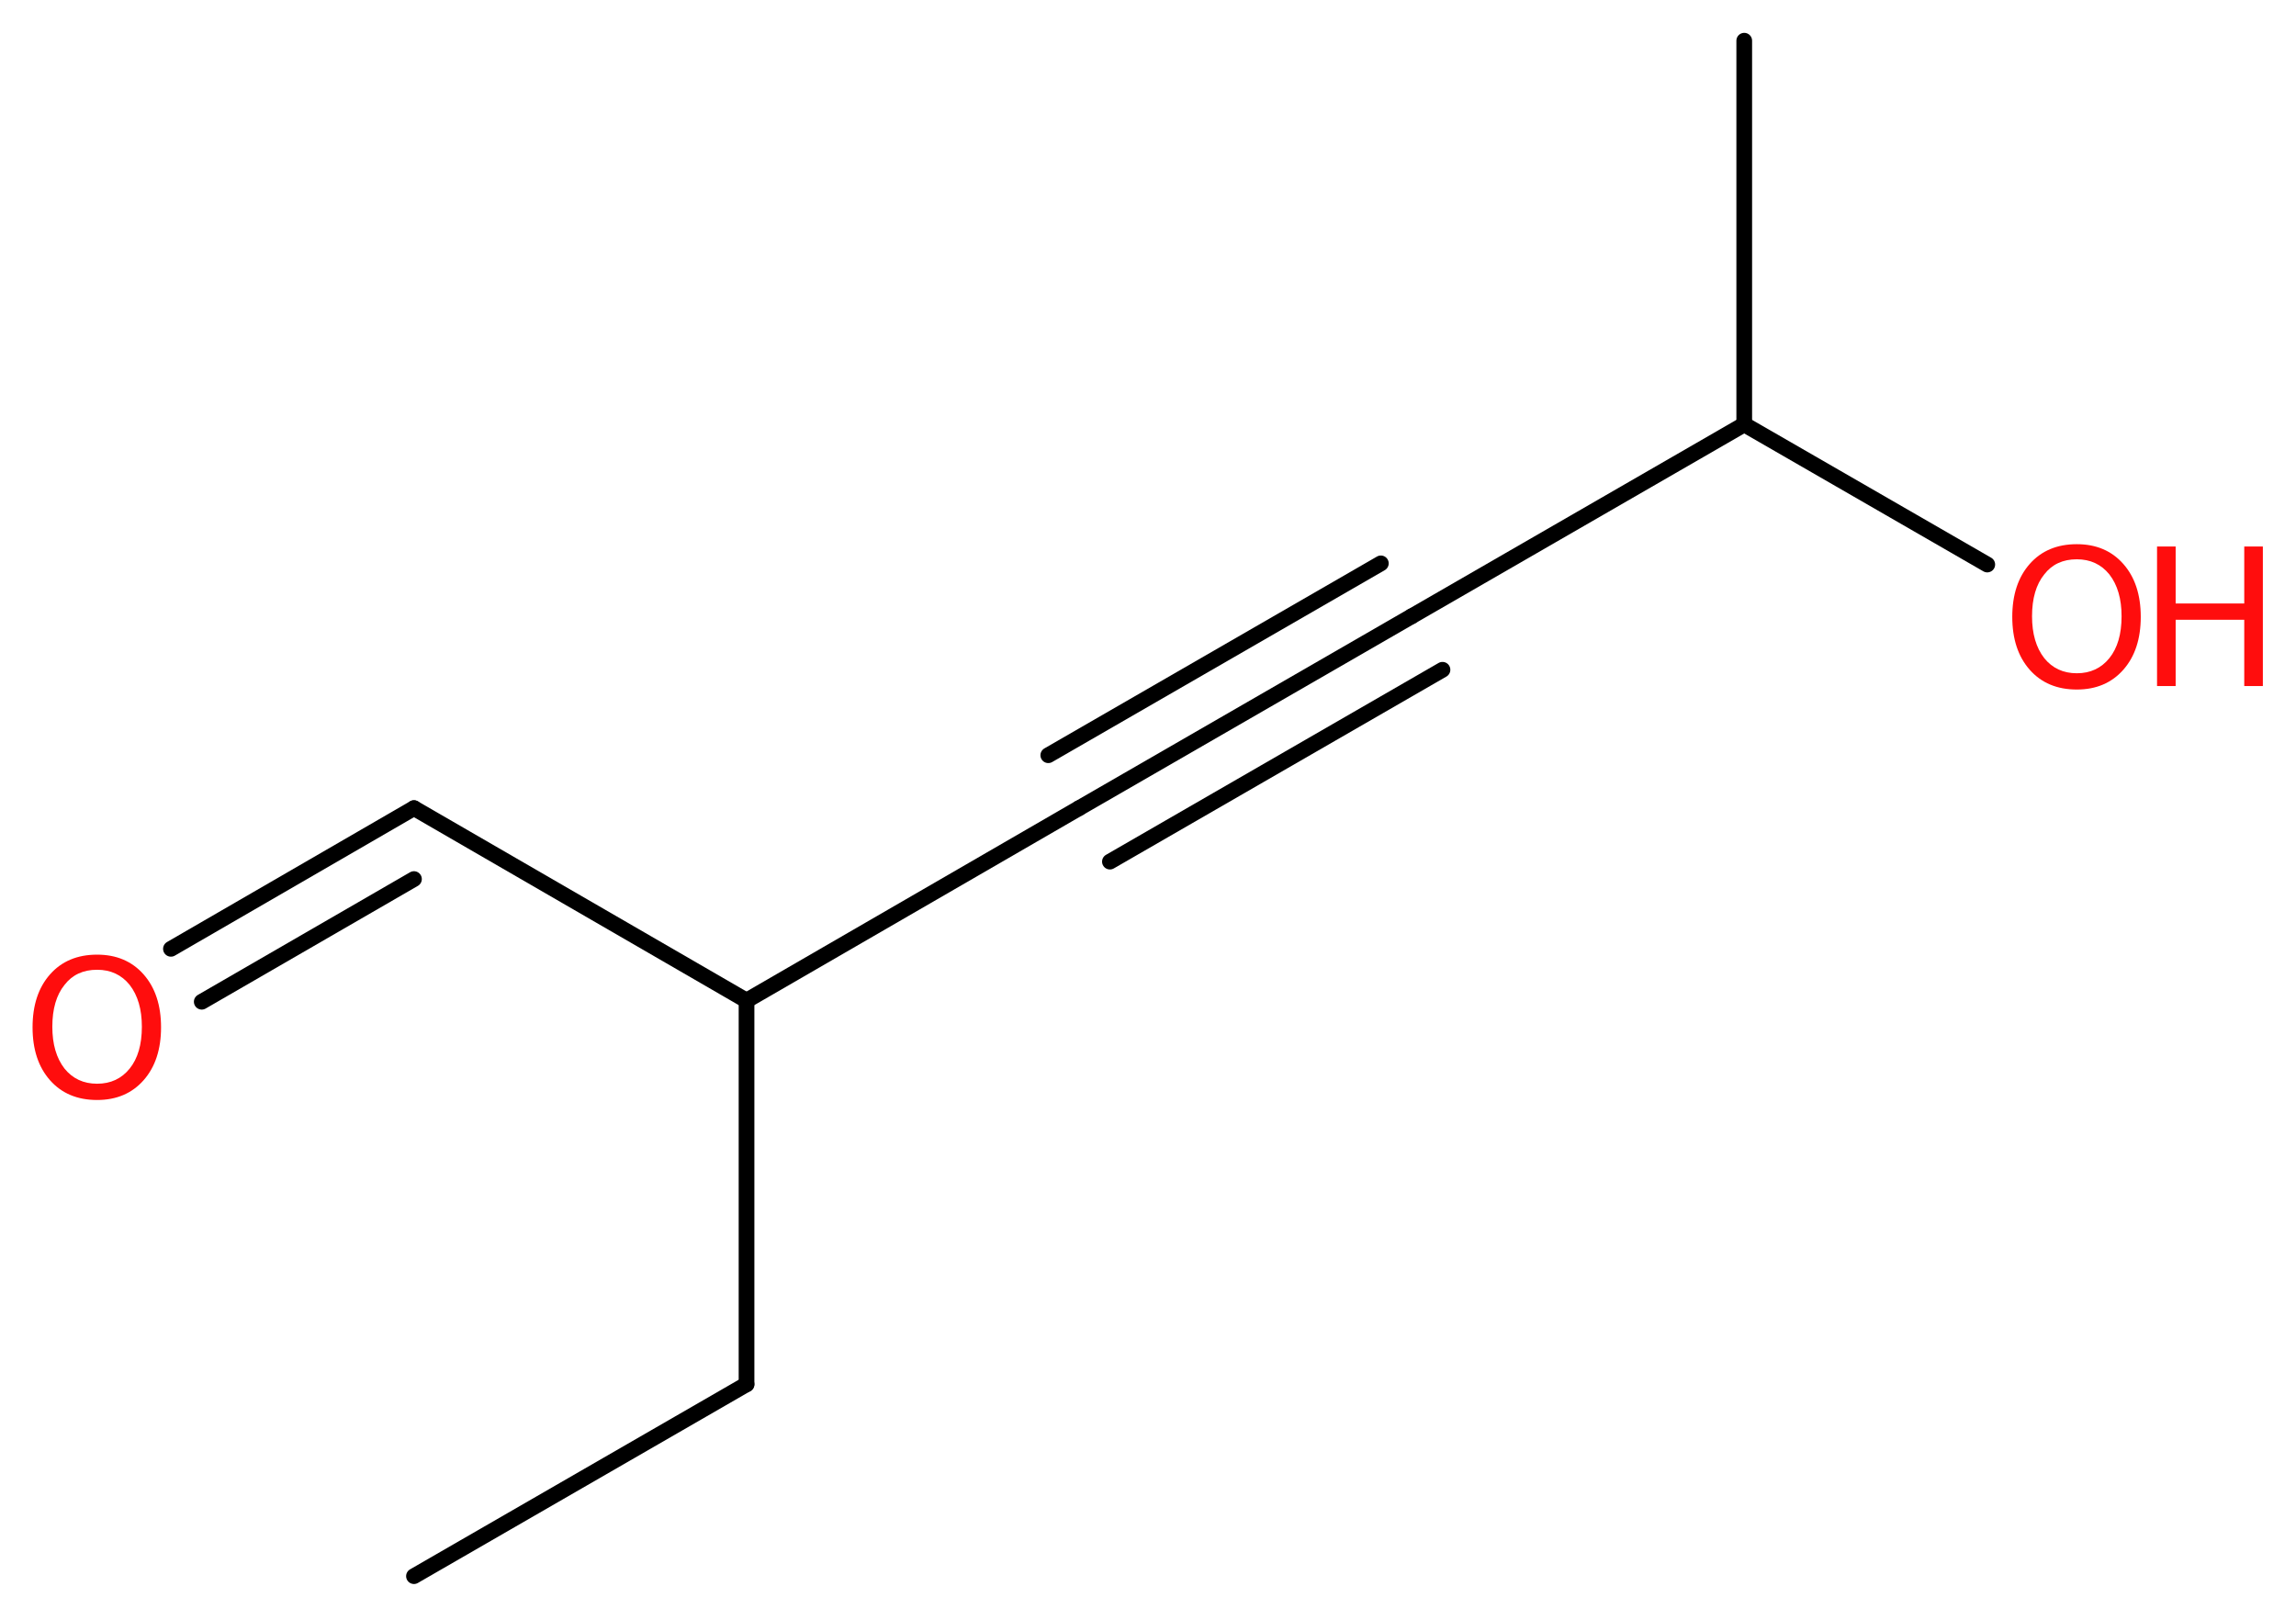 <?xml version='1.0' encoding='UTF-8'?>
<!DOCTYPE svg PUBLIC "-//W3C//DTD SVG 1.1//EN" "http://www.w3.org/Graphics/SVG/1.1/DTD/svg11.dtd">
<svg version='1.2' xmlns='http://www.w3.org/2000/svg' xmlns:xlink='http://www.w3.org/1999/xlink' width='39.49mm' height='27.86mm' viewBox='0 0 39.49 27.86'>
  <desc>Generated by the Chemistry Development Kit (http://github.com/cdk)</desc>
  <g stroke-linecap='round' stroke-linejoin='round' stroke='#000000' stroke-width='.27' fill='#FF0D0D'>
    <rect x='.0' y='.0' width='40.0' height='28.0' fill='#FFFFFF' stroke='none'/>
    <g id='mol1' class='mol'>
      <line id='mol1bnd1' class='bond' x1='7.12' y1='27.11' x2='12.84' y2='23.81'/>
      <line id='mol1bnd2' class='bond' x1='12.84' y1='23.81' x2='12.84' y2='17.21'/>
      <line id='mol1bnd3' class='bond' x1='12.84' y1='17.21' x2='18.56' y2='13.9'/>
      <g id='mol1bnd4' class='bond'>
        <line x1='18.56' y1='13.9' x2='24.28' y2='10.6'/>
        <line x1='18.03' y1='12.99' x2='23.75' y2='9.69'/>
        <line x1='19.09' y1='14.82' x2='24.81' y2='11.52'/>
      </g>
      <line id='mol1bnd5' class='bond' x1='24.28' y1='10.6' x2='30.0' y2='7.3'/>
      <line id='mol1bnd6' class='bond' x1='30.0' y1='7.3' x2='30.0' y2='.7'/>
      <line id='mol1bnd7' class='bond' x1='30.0' y1='7.3' x2='34.18' y2='9.71'/>
      <line id='mol1bnd8' class='bond' x1='12.84' y1='17.21' x2='7.12' y2='13.9'/>
      <g id='mol1bnd9' class='bond'>
        <line x1='7.12' y1='13.9' x2='2.94' y2='16.32'/>
        <line x1='7.12' y1='15.12' x2='3.47' y2='17.23'/>
      </g>
      <g id='mol1atm8' class='atom'>
        <path d='M35.72 9.62q-.36 .0 -.56 .26q-.21 .26 -.21 .72q.0 .45 .21 .72q.21 .26 .56 .26q.35 .0 .56 -.26q.21 -.26 .21 -.72q.0 -.45 -.21 -.72q-.21 -.26 -.56 -.26zM35.72 9.36q.5 .0 .8 .34q.3 .34 .3 .91q.0 .57 -.3 .91q-.3 .34 -.8 .34q-.51 .0 -.81 -.34q-.3 -.34 -.3 -.91q.0 -.57 .3 -.91q.3 -.34 .81 -.34z' stroke='none'/>
        <path d='M37.1 9.4h.32v.98h1.18v-.98h.32v2.4h-.32v-1.14h-1.18v1.14h-.32v-2.4z' stroke='none'/>
      </g>
      <path id='mol1atm10' class='atom' d='M1.67 16.68q-.36 .0 -.56 .26q-.21 .26 -.21 .72q.0 .45 .21 .72q.21 .26 .56 .26q.35 .0 .56 -.26q.21 -.26 .21 -.72q.0 -.45 -.21 -.72q-.21 -.26 -.56 -.26zM1.67 16.42q.5 .0 .8 .34q.3 .34 .3 .91q.0 .57 -.3 .91q-.3 .34 -.8 .34q-.51 .0 -.81 -.34q-.3 -.34 -.3 -.91q.0 -.57 .3 -.91q.3 -.34 .81 -.34z' stroke='none'/>
    </g>
  </g>
</svg>

